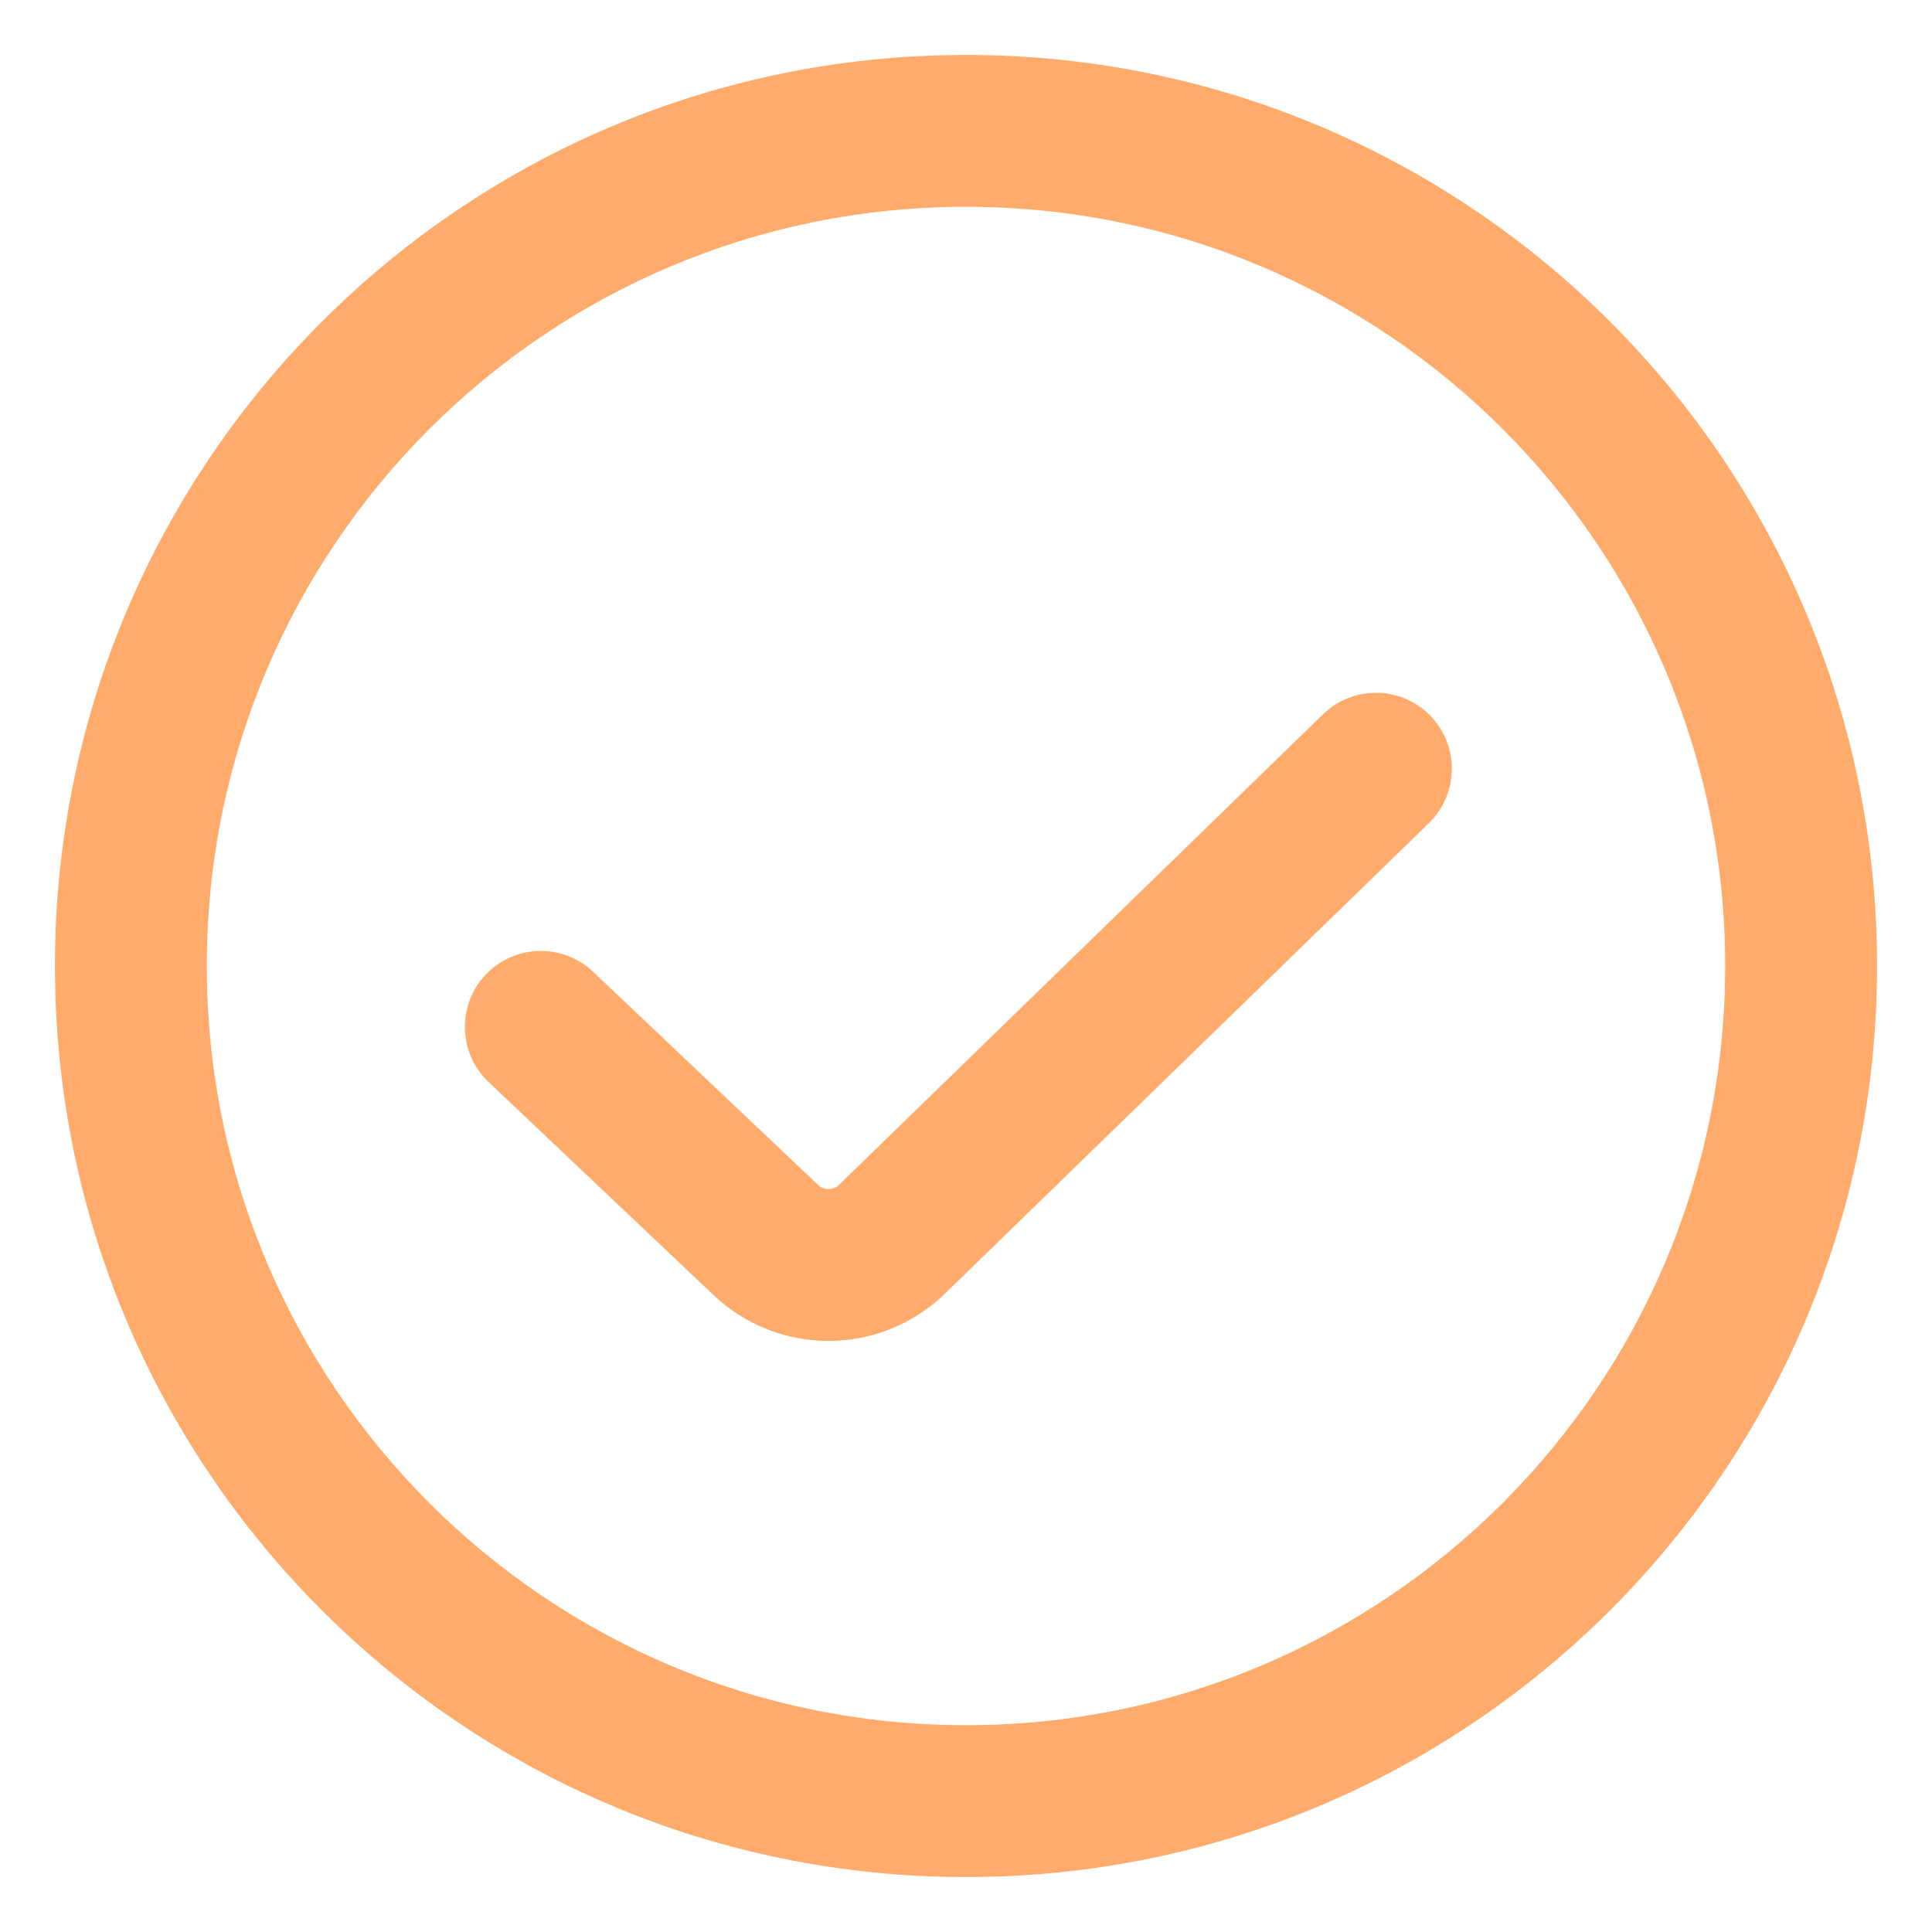 <?xml version="1.0" encoding="UTF-8"?> <svg xmlns="http://www.w3.org/2000/svg" width="25" height="25" viewBox="0 0 25 25" fill="none"><path fill-rule="evenodd" clip-rule="evenodd" d="M0.711 12.5C0.711 5.989 5.989 0.711 12.5 0.711C19.011 0.711 24.289 5.989 24.289 12.5C24.289 19.011 19.011 24.289 12.5 24.289C5.989 24.289 0.711 19.011 0.711 12.5ZM12.5 2.676C7.074 2.676 2.676 7.074 2.676 12.5C2.676 17.926 7.074 22.324 12.5 22.324C17.926 22.324 22.324 17.926 22.324 12.5C22.324 7.074 17.926 2.676 12.5 2.676Z" fill="#FEAB6B"></path><path fill-rule="evenodd" clip-rule="evenodd" d="M18.509 9.262C18.887 9.651 18.878 10.273 18.489 10.652L12.227 16.74C11.396 17.548 10.076 17.556 9.234 16.759L6.322 14.001C5.929 13.627 5.912 13.006 6.285 12.612C6.658 12.218 7.28 12.201 7.674 12.574L10.586 15.333C10.662 15.405 10.782 15.405 10.858 15.331L17.12 9.243C17.509 8.865 18.131 8.873 18.509 9.262Z" fill="#FEAB6B"></path></svg> 